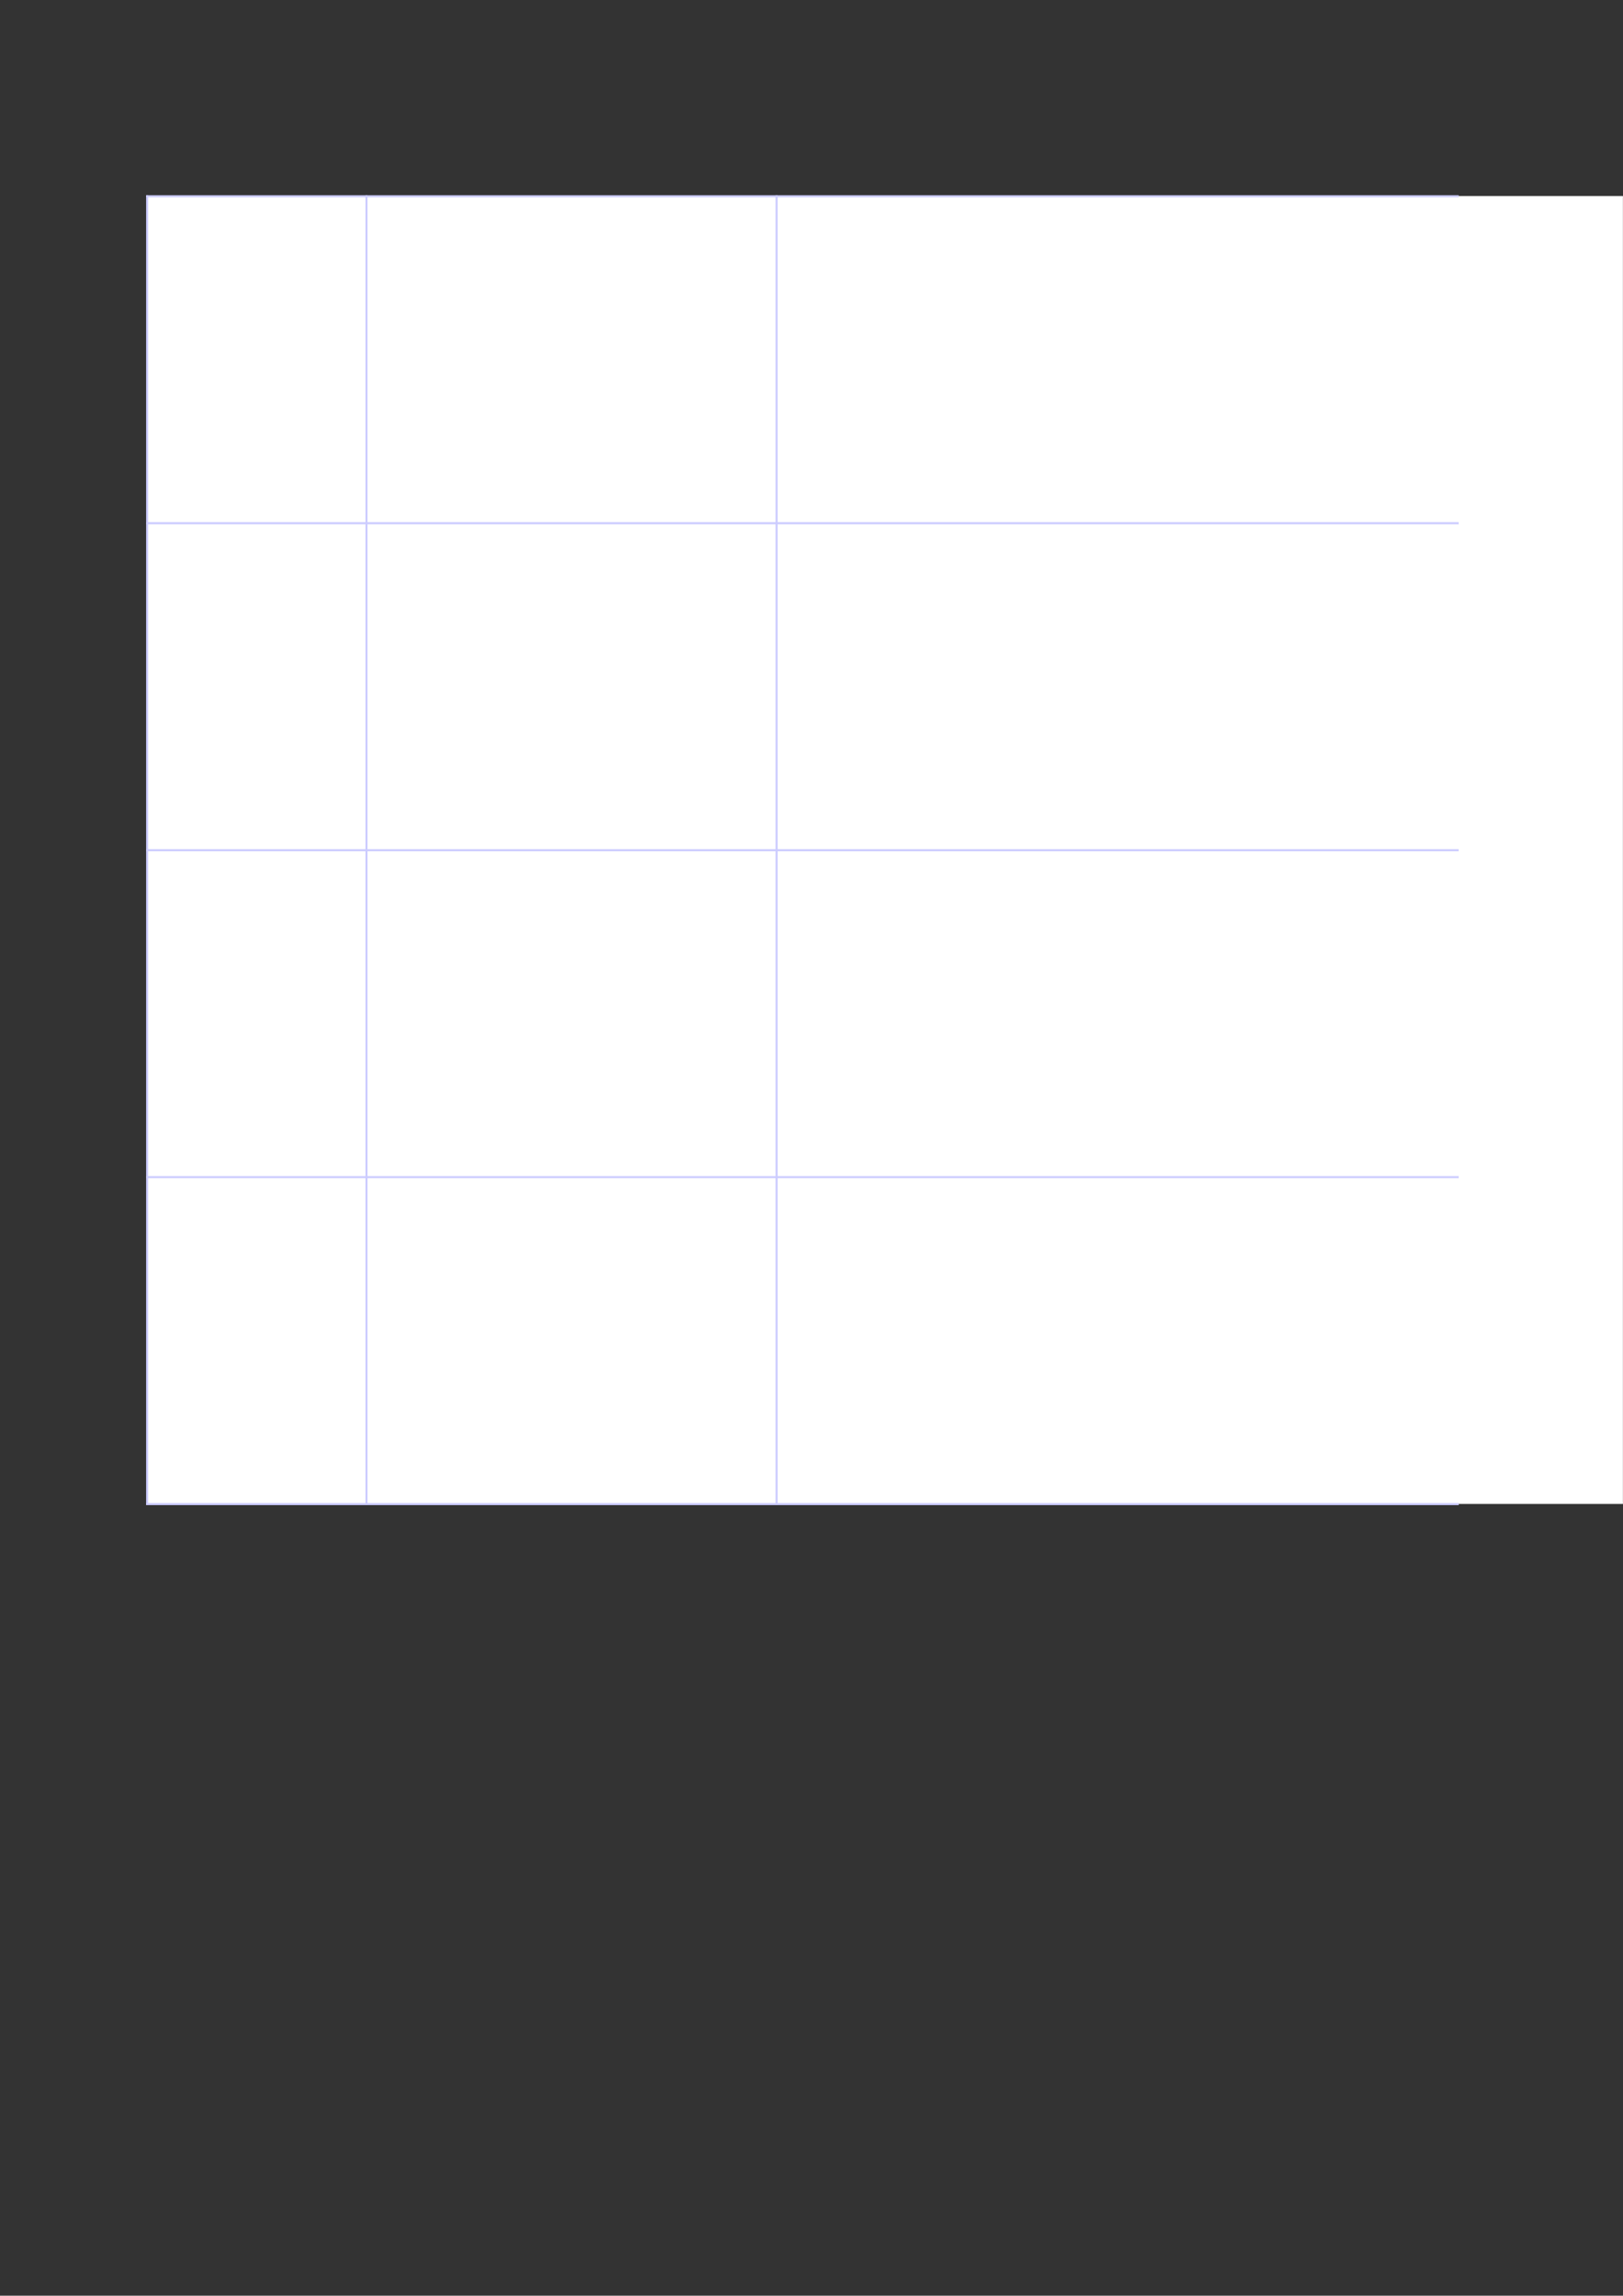 <?xml version="1.0" encoding="UTF-8"?>
<svg xmlns="http://www.w3.org/2000/svg" xmlns:xlink="http://www.w3.org/1999/xlink" width="595.304pt" height="841.89pt" viewBox="0 0 595.304 841.89" version="1.1">
<rect x="0" y="0" width="595.304" height="841.89" fill="#333333" stroke="none"/>
<defs>
<clipPath id="clip1">
  <path d="M 54 71 L 595.273 71 L 595.273 552 L 54 552 Z M 54 71 "/>
</clipPath>
</defs>
<g id="surface6">
<g clip-path="url(#clip1)" clip-rule="nonzero">
<path style=" stroke:none;fill-rule:evenodd;fill:rgb(100%,100%,100%);fill-opacity:1;" d="M 54 551.539 L 660.074 551.539 L 660.074 71.887 L 54 71.887 Z M 54 551.539 "/>
</g>
<path style="fill:none;stroke-width:0.75;stroke-linecap:butt;stroke-linejoin:round;stroke:rgb(79.999%,79.999%,100%);stroke-opacity:1;stroke-miterlimit:10;" d="M 53.602 769.917 L 535.039 769.917 " transform="matrix(1,0,0,-1,0,841.89)"/>
<path style="fill:none;stroke-width:0.75;stroke-linecap:butt;stroke-linejoin:round;stroke:rgb(79.999%,79.999%,100%);stroke-opacity:1;stroke-miterlimit:10;" d="M 53.973 770.284 L 53.973 289.929 " transform="matrix(1,0,0,-1,0,841.89)"/>
<path style="fill:none;stroke-width:0.75;stroke-linecap:butt;stroke-linejoin:round;stroke:rgb(79.999%,79.999%,100%);stroke-opacity:1;stroke-miterlimit:10;" d="M 134.418 770.284 L 134.418 289.929 " transform="matrix(1,0,0,-1,0,841.89)"/>
<path style="fill:none;stroke-width:0.75;stroke-linecap:butt;stroke-linejoin:round;stroke:rgb(79.999%,79.999%,100%);stroke-opacity:1;stroke-miterlimit:10;" d="M 284.855 770.284 L 284.855 289.929 " transform="matrix(1,0,0,-1,0,841.89)"/>
<path style="fill:none;stroke-width:0.75;stroke-linecap:butt;stroke-linejoin:round;stroke:rgb(79.999%,79.999%,100%);stroke-opacity:1;stroke-miterlimit:10;" d="M 53.602 650.011 L 535.039 650.011 " transform="matrix(1,0,0,-1,0,841.89)"/>
<path style="fill:none;stroke-width:0.75;stroke-linecap:butt;stroke-linejoin:round;stroke:rgb(79.999%,79.999%,100%);stroke-opacity:1;stroke-miterlimit:10;" d="M 53.602 530.105 L 535.039 530.105 " transform="matrix(1,0,0,-1,0,841.89)"/>
<path style="fill:none;stroke-width:0.75;stroke-linecap:butt;stroke-linejoin:round;stroke:rgb(79.999%,79.999%,100%);stroke-opacity:1;stroke-miterlimit:10;" d="M 53.602 410.202 L 535.039 410.202 " transform="matrix(1,0,0,-1,0,841.89)"/>
<path style="fill:none;stroke-width:0.75;stroke-linecap:butt;stroke-linejoin:round;stroke:rgb(79.999%,79.999%,100%);stroke-opacity:1;stroke-miterlimit:10;" d="M 53.602 290.296 L 535.039 290.296 " transform="matrix(1,0,0,-1,0,841.89)"/>
<path style="fill:none;stroke-width:0.75;stroke-linecap:butt;stroke-linejoin:round;stroke:rgb(79.999%,79.999%,100%);stroke-opacity:1;stroke-miterlimit:10;" d="M 53.602 290.296 L 535.039 290.296 " transform="matrix(1,0,0,-1,0,841.89)"/>
</g>
</svg>
